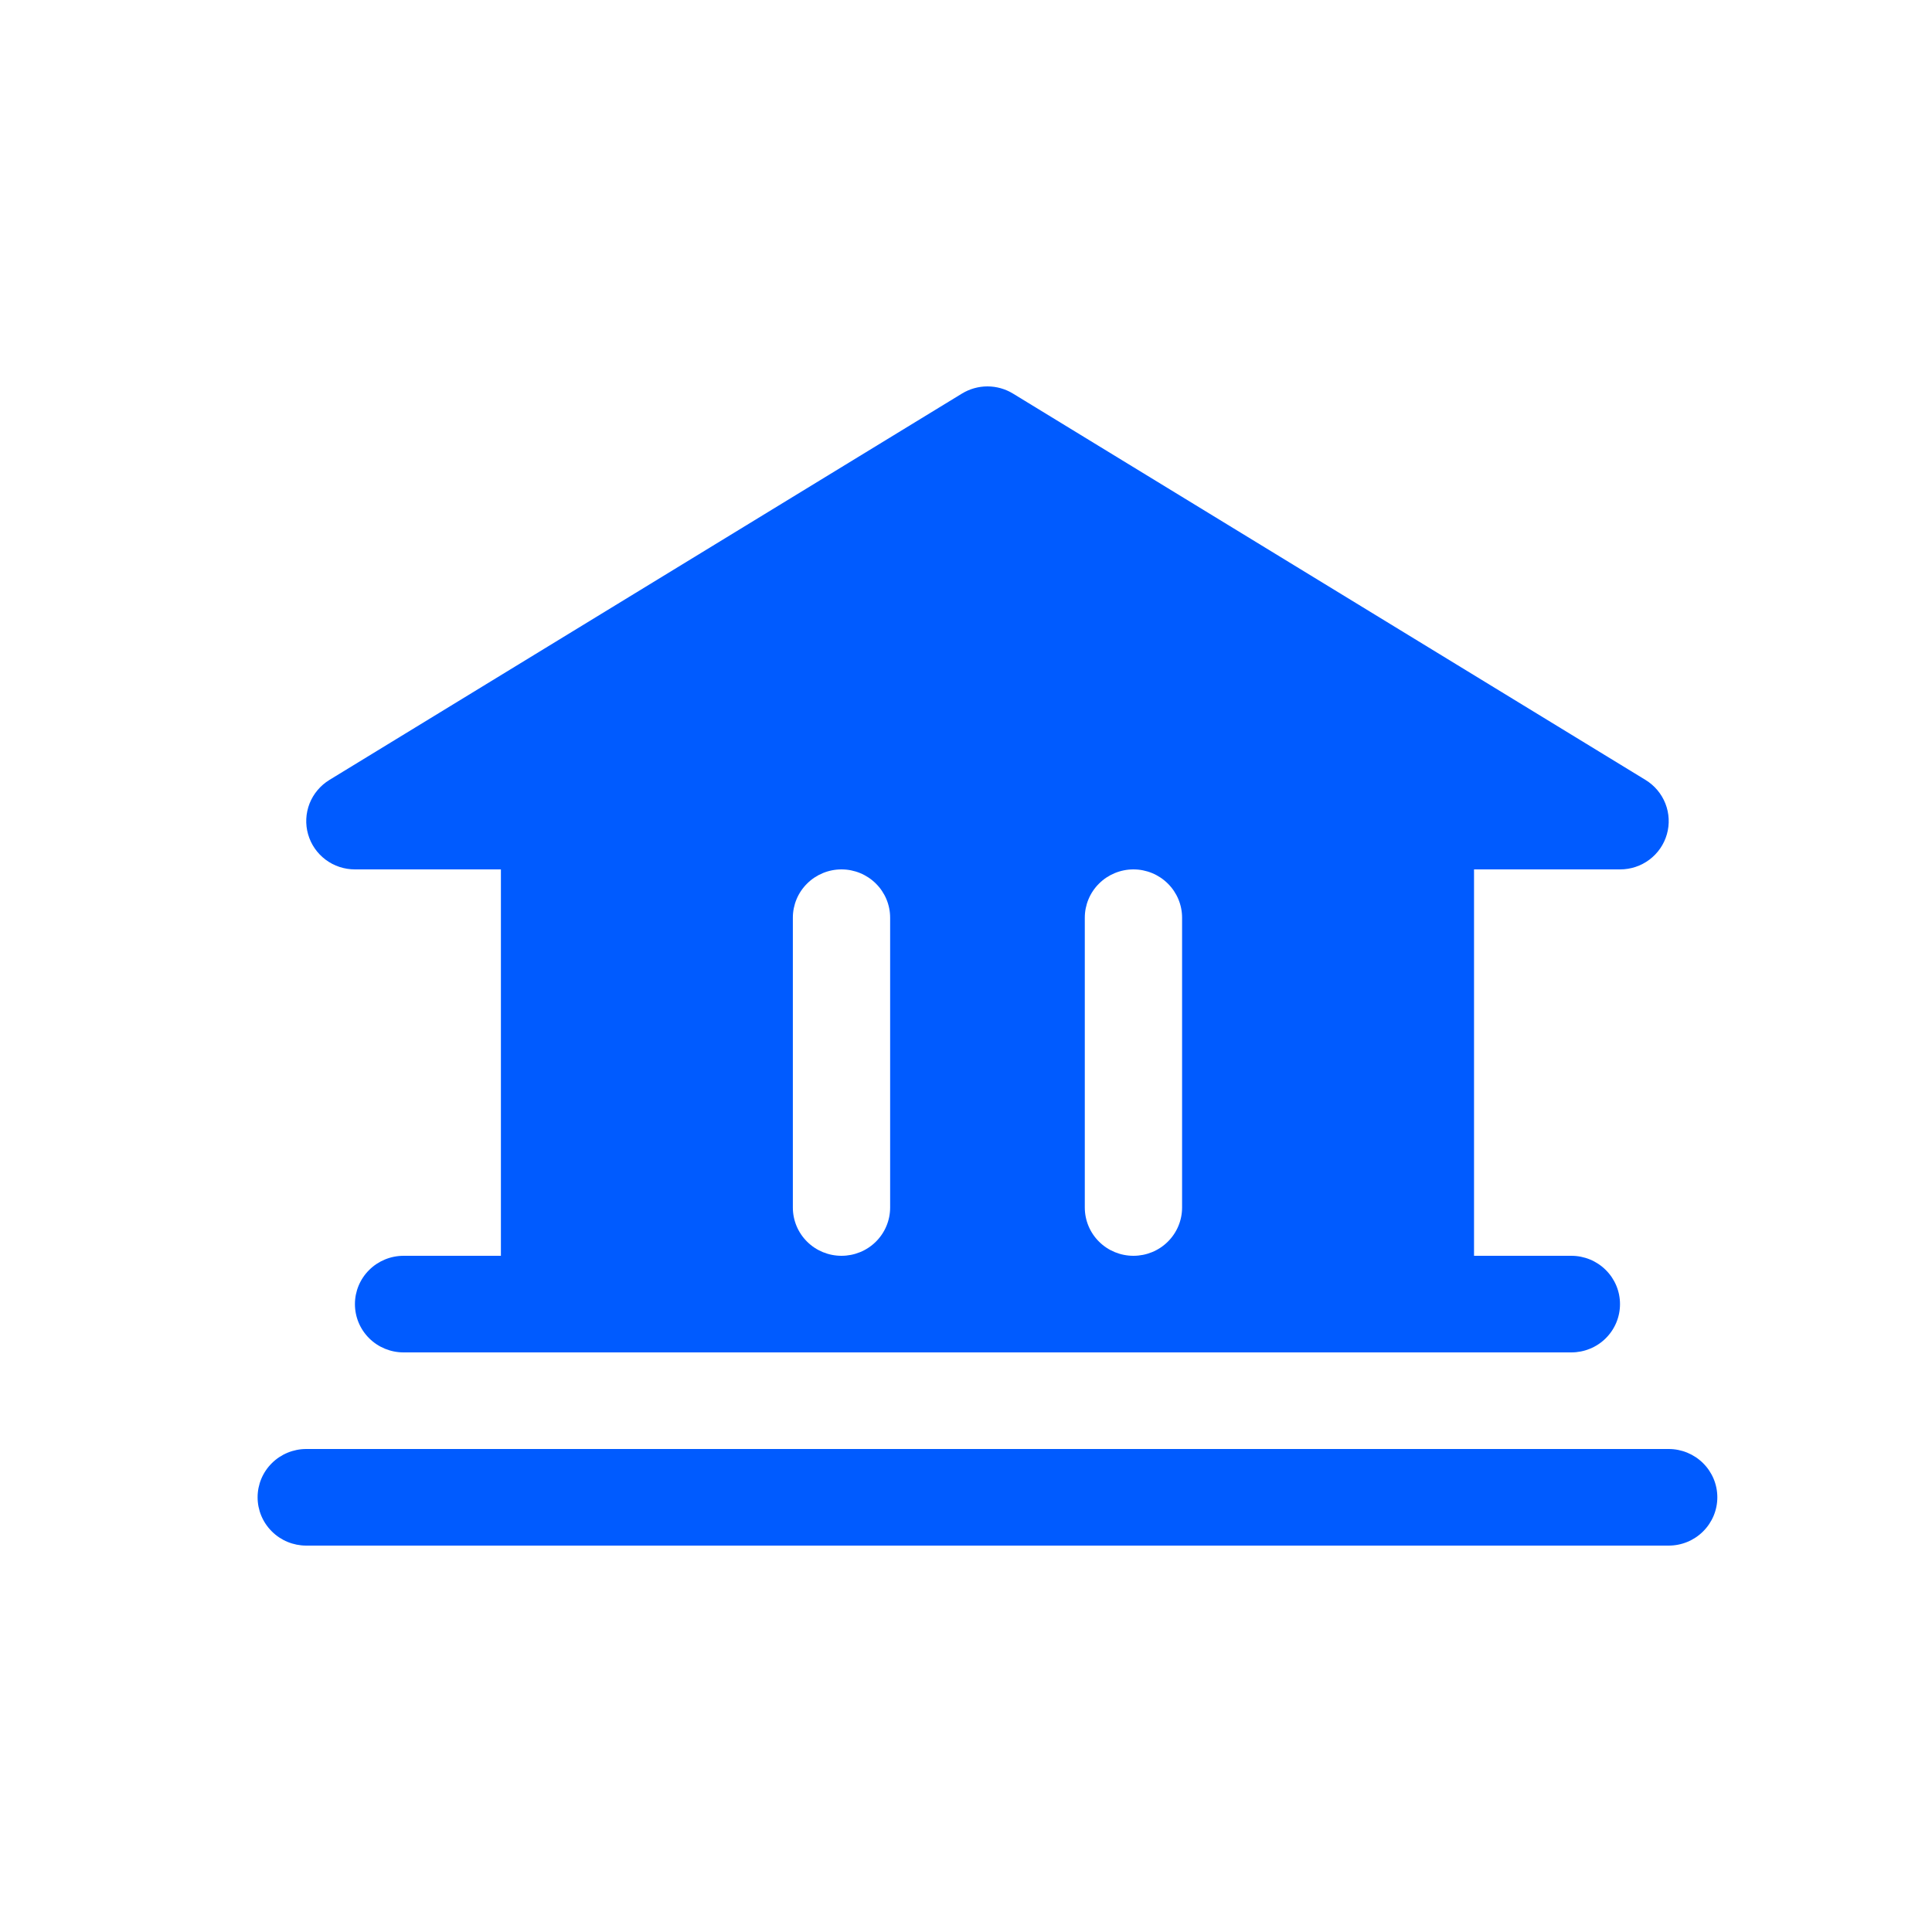 <?xml version="1.0" encoding="UTF-8"?> <svg xmlns="http://www.w3.org/2000/svg" width="45" height="45" viewBox="0 0 45 45" fill="none"><path d="M40 34.875C40 35.173 39.881 35.459 39.668 35.67C39.456 35.882 39.167 36 38.867 36H7.133C6.833 36 6.544 35.882 6.332 35.67C6.119 35.459 6 35.173 6 34.875C6 34.577 6.119 34.291 6.332 34.08C6.544 33.869 6.833 33.75 7.133 33.75H38.867C39.167 33.75 39.456 33.869 39.668 34.08C39.881 34.291 40 34.577 40 34.875ZM7.176 19.432C7.108 19.196 7.121 18.945 7.21 18.716C7.3 18.488 7.463 18.295 7.673 18.166L22.406 9.167C22.585 9.058 22.79 9 23 9C23.21 9 23.415 9.058 23.594 9.167L38.327 18.166C38.538 18.295 38.7 18.488 38.79 18.716C38.88 18.944 38.892 19.196 38.825 19.431C38.758 19.668 38.615 19.875 38.418 20.023C38.221 20.171 37.98 20.251 37.733 20.25H34.333V29.25H36.6C36.901 29.25 37.189 29.369 37.401 29.58C37.614 29.791 37.733 30.077 37.733 30.375C37.733 30.674 37.614 30.96 37.401 31.171C37.189 31.382 36.901 31.5 36.6 31.5H9.4C9.099 31.5 8.811 31.382 8.599 31.171C8.386 30.96 8.267 30.674 8.267 30.375C8.267 30.077 8.386 29.791 8.599 29.58C8.811 29.369 9.099 29.25 9.4 29.25H11.667V20.25H8.267C8.02 20.25 7.78 20.171 7.583 20.023C7.386 19.875 7.243 19.668 7.176 19.432ZM25.267 28.125C25.267 28.424 25.386 28.71 25.599 28.921C25.811 29.132 26.099 29.25 26.4 29.25C26.701 29.25 26.989 29.132 27.201 28.921C27.414 28.71 27.533 28.424 27.533 28.125V21.375C27.533 21.077 27.414 20.791 27.201 20.58C26.989 20.369 26.701 20.25 26.4 20.25C26.099 20.25 25.811 20.369 25.599 20.58C25.386 20.791 25.267 21.077 25.267 21.375V28.125ZM18.467 28.125C18.467 28.424 18.586 28.71 18.799 28.921C19.011 29.132 19.299 29.25 19.6 29.25C19.901 29.25 20.189 29.132 20.401 28.921C20.614 28.71 20.733 28.424 20.733 28.125V21.375C20.733 21.077 20.614 20.791 20.401 20.58C20.189 20.369 19.901 20.25 19.6 20.25C19.299 20.25 19.011 20.369 18.799 20.58C18.586 20.791 18.467 21.077 18.467 21.375V28.125Z" fill="#005BFF"></path></svg> 